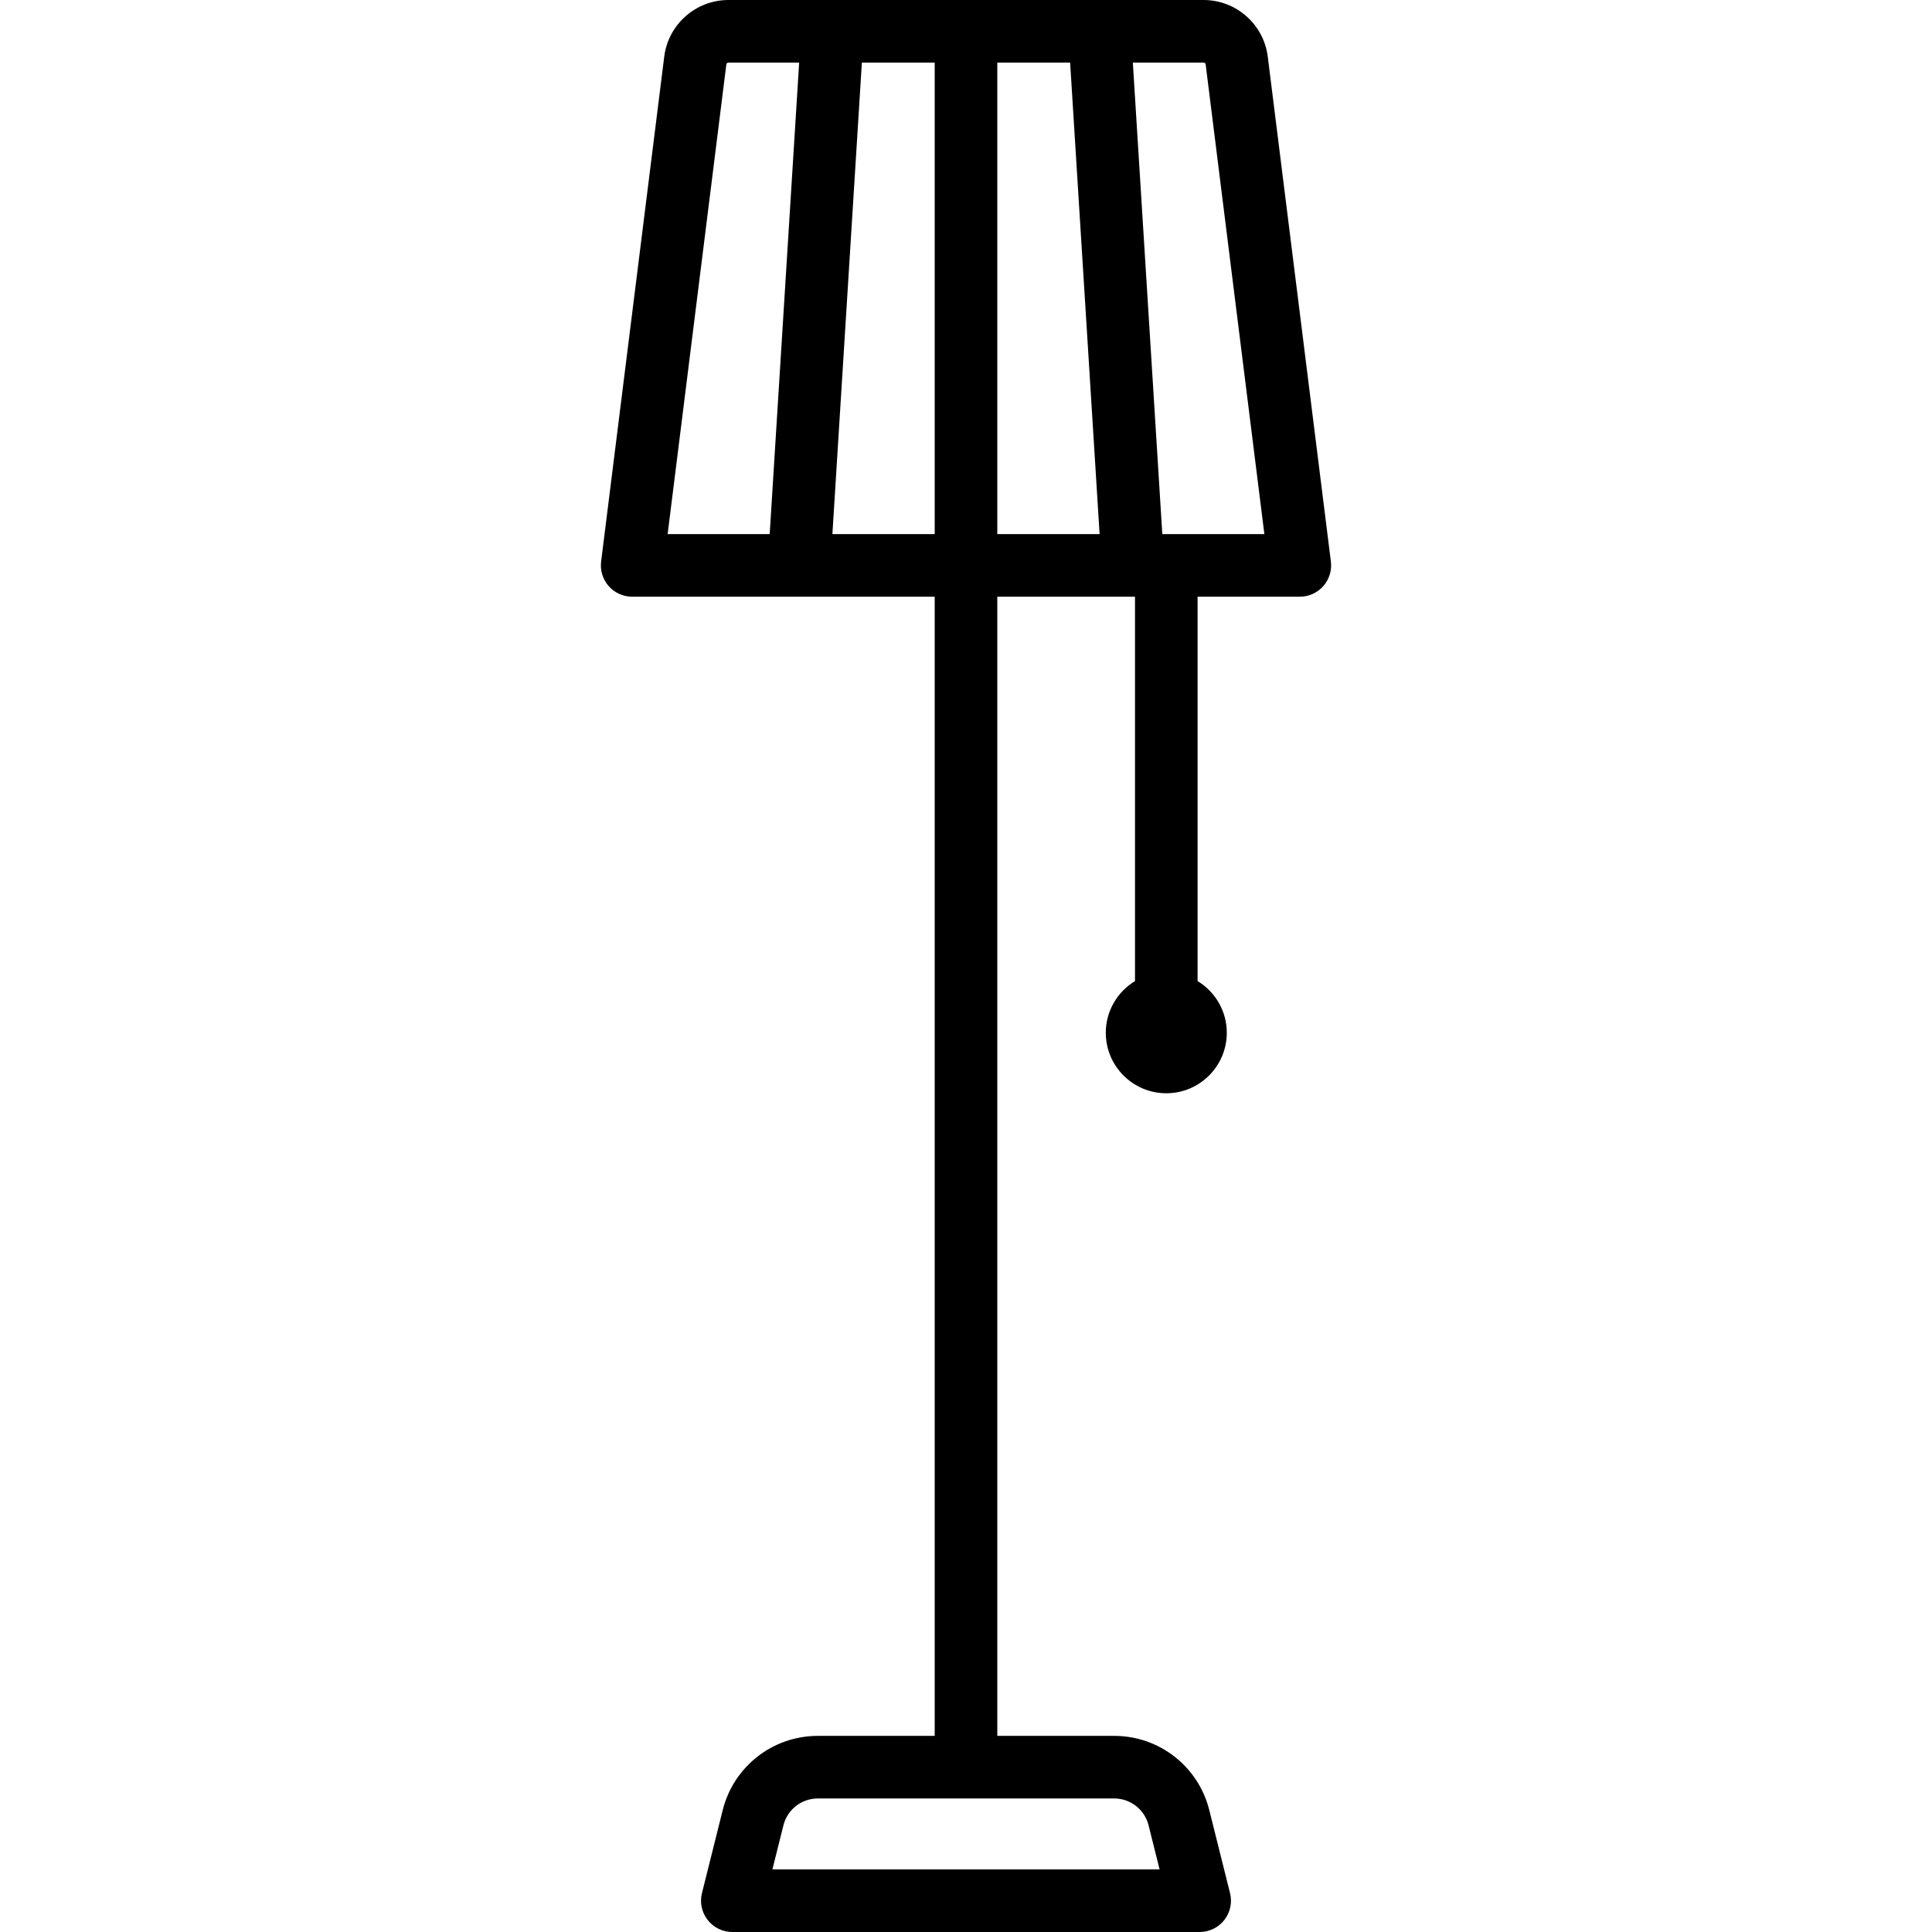 <?xml version="1.0" encoding="iso-8859-1"?>
<!-- Uploaded to: SVG Repo, www.svgrepo.com, Generator: SVG Repo Mixer Tools -->
<svg fill="#000000" height="800px" width="800px" version="1.1" id="Capa_1" xmlns="http://www.w3.org/2000/svg" xmlns:xlink="http://www.w3.org/1999/xlink" 
	 viewBox="0 0 463 463" xml:space="preserve">
<path d="M318.942,134.569L303.818,13.577C302.851,5.837,296.238,0,288.437,0H174.562c-7.801,0-14.413,5.837-15.38,13.577
	l-15.124,120.992c-0.267,2.135,0.396,4.281,1.819,5.895c1.424,1.612,3.471,2.536,5.623,2.536H224v273h-28.008
	c-10.803,0-20.178,7.319-22.798,17.8l-4.97,19.881c-0.561,2.241-0.057,4.614,1.364,6.435S173.19,463,175.5,463h112
	c2.31,0,4.49-1.064,5.912-2.885s1.925-4.193,1.364-6.435l-4.97-19.881c-2.62-10.48-11.995-17.8-22.798-17.8H239V143h33v92.114
	c-4.188,2.546-7,7.138-7,12.386c0,7.995,6.505,14.5,14.5,14.5s14.5-6.505,14.5-14.5c0-5.248-2.812-9.84-7-12.386V143h24.5
	c2.151,0,4.199-0.924,5.623-2.536C318.546,138.851,319.209,136.704,318.942,134.569z M275.254,437.438l2.64,10.562h-92.788
	l2.64-10.562c0.948-3.791,4.339-6.438,8.246-6.438h71.016C270.915,431,274.306,433.647,275.254,437.438z M174.066,15.438
	c0.031-0.25,0.245-0.438,0.497-0.438h16.954l-7.063,113h-24.458L174.066,15.438z M199.483,128l7.063-113H224v113H199.483z M239,15
	h17.454l7.063,113H239V15z M278.546,128l-7.063-113h16.954c0.252,0,0.465,0.188,0.497,0.438L303.004,128H278.546z"/>
</svg>